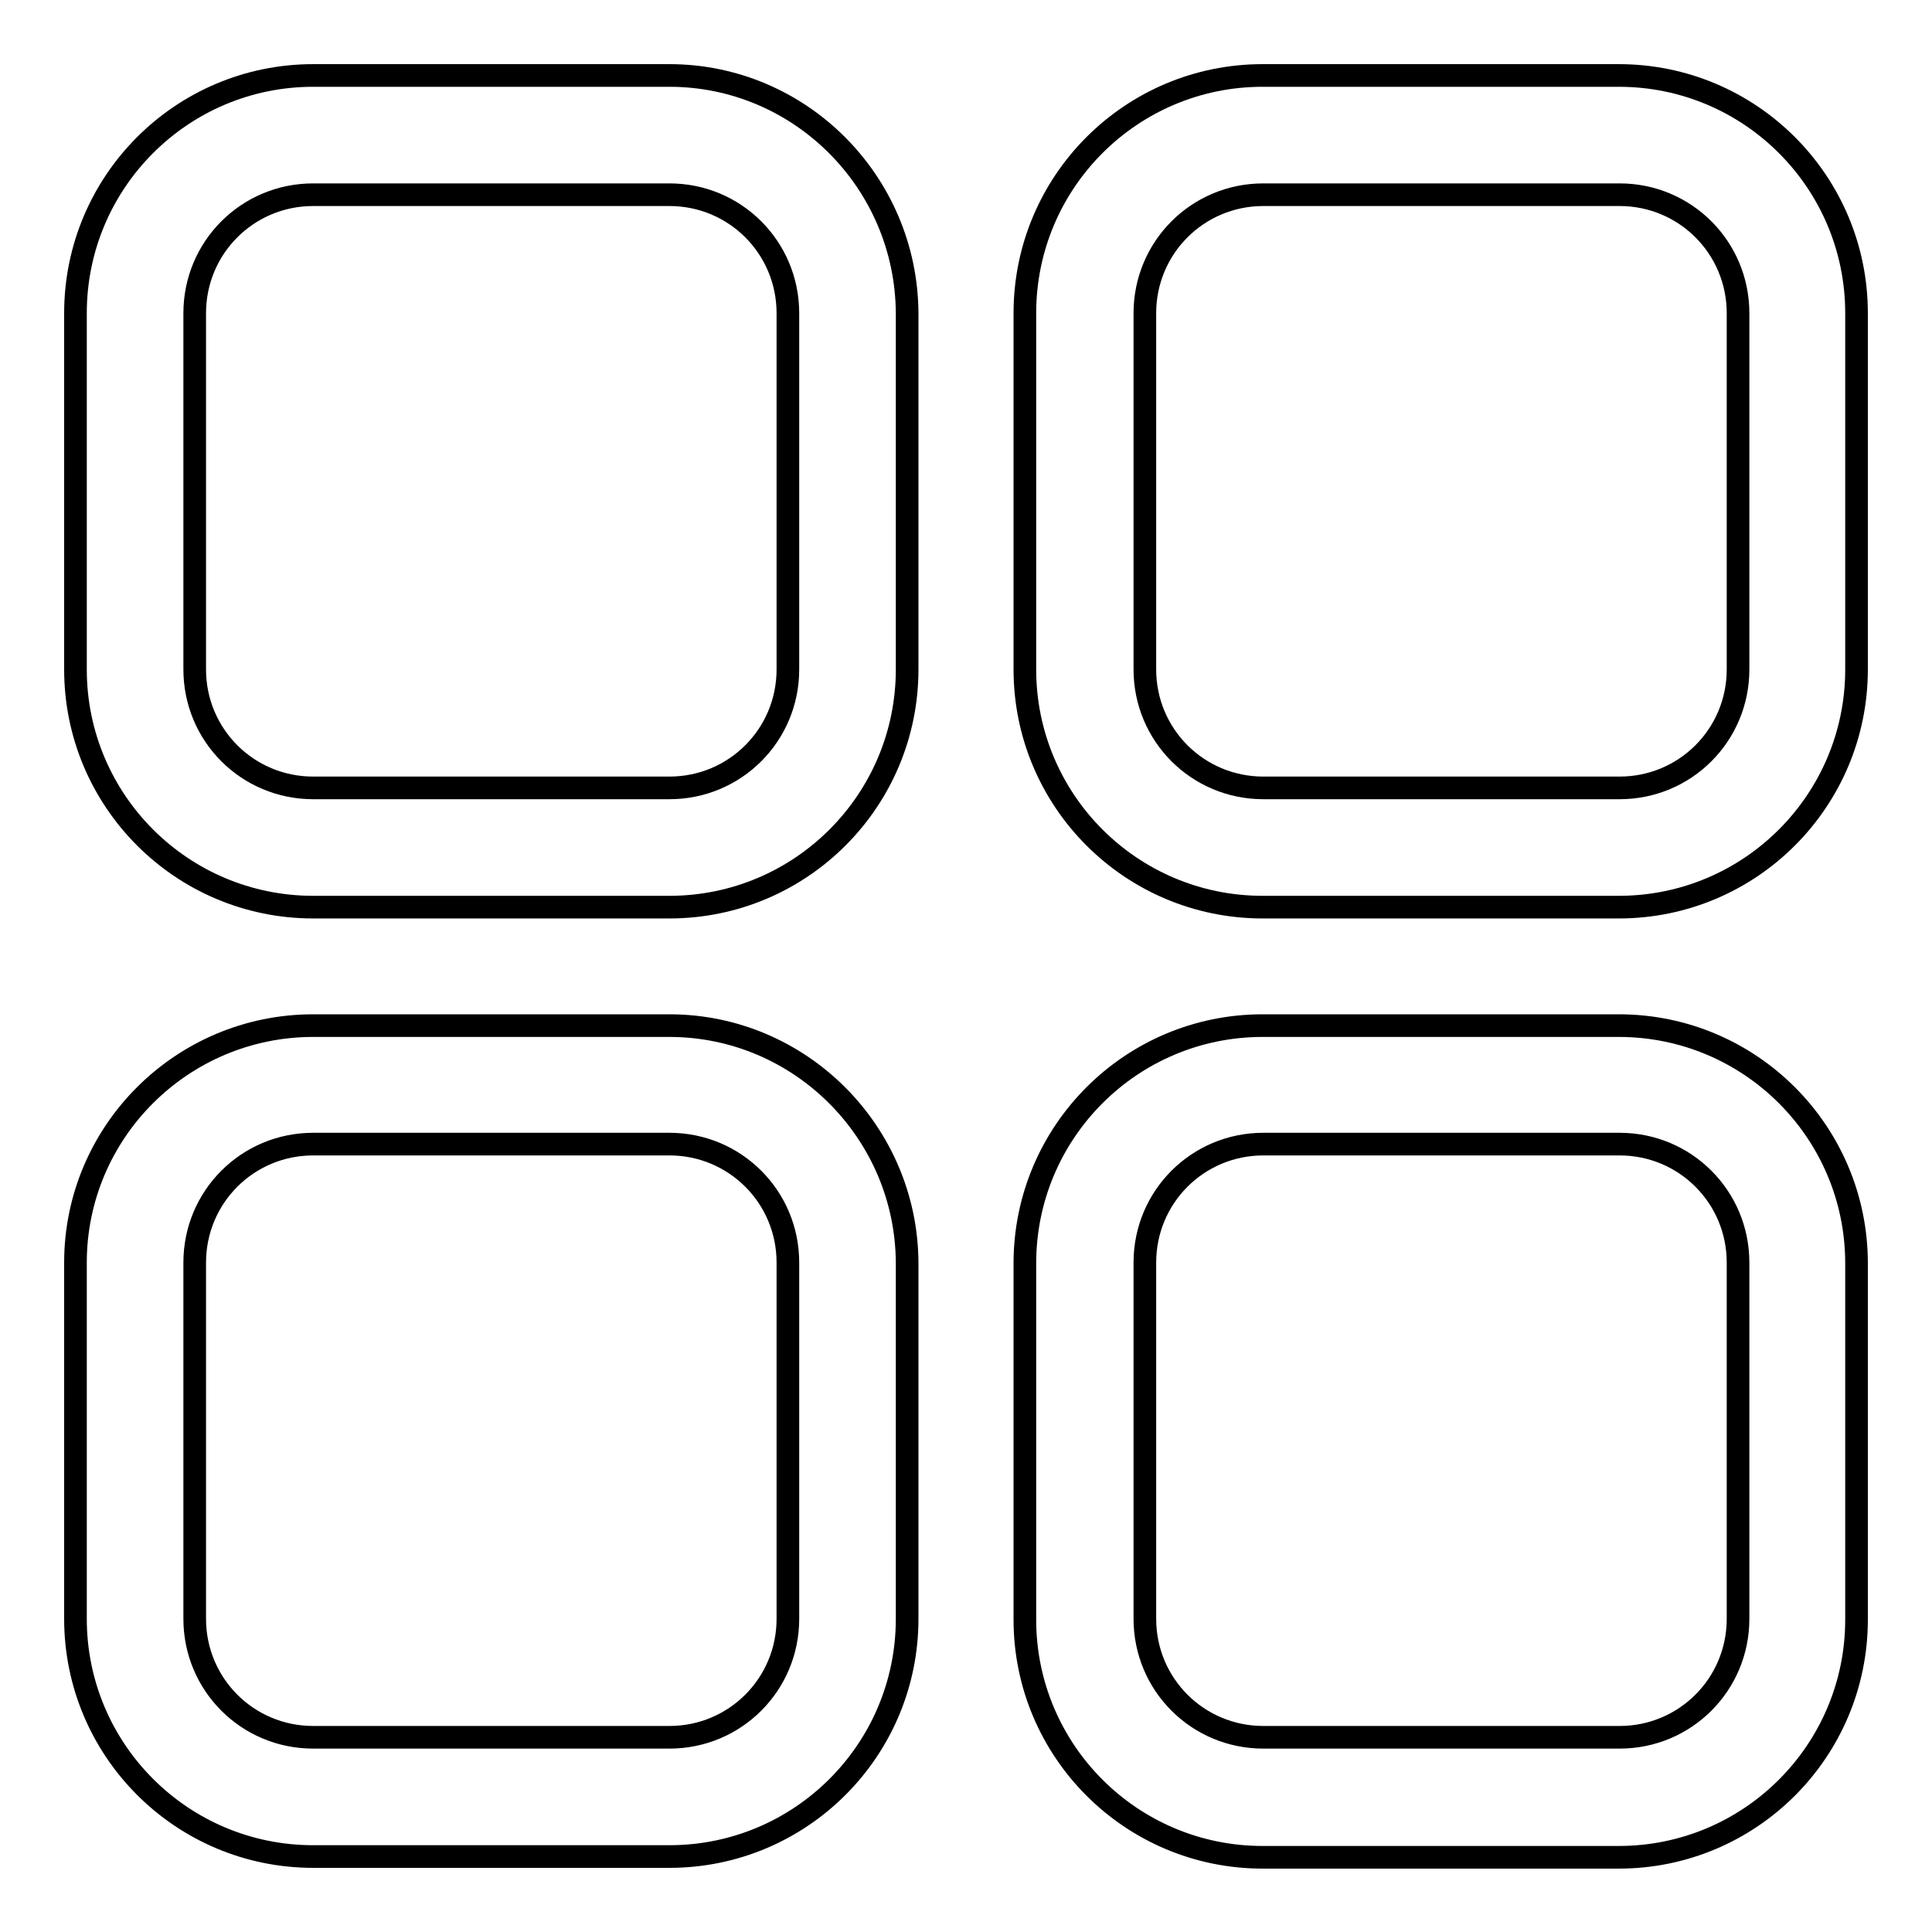 <?xml version="1.0" encoding="utf-8"?>
<!-- Svg Vector Icons : http://www.onlinewebfonts.com/icon -->
<!DOCTYPE svg PUBLIC "-//W3C//DTD SVG 1.1//EN" "http://www.w3.org/Graphics/SVG/1.1/DTD/svg11.dtd">
<svg version="1.1" xmlns="http://www.w3.org/2000/svg" xmlns:xlink="http://www.w3.org/1999/xlink" x="0px" y="0px" viewBox="0 0 256 256" enable-background="new 0 0 256 256" xml:space="preserve">
<g> <path stroke-width="3" fill-opacity="0" stroke="#000000"  d="M88.7,10H41.5C24.1,10,10,24.1,10,41.5v47.2c0,17.4,14.1,31.5,31.5,31.5c0,0,0,0,0,0h47.2 c17.4,0,31.5-14.1,31.5-31.5c0,0,0,0,0,0V41.5C120.1,24.1,106,10,88.7,10C88.7,10,88.7,10,88.7,10z M104.4,88.7 c0,8.7-7,15.7-15.7,15.7l0,0H41.5c-8.7,0-15.7-7-15.7-15.7V41.5c0-8.7,7-15.7,15.7-15.7h47.2c8.7,0,15.7,7,15.7,15.7V88.7z  M214.5,10h-47.2c-17.4,0-31.5,14.1-31.5,31.5v0v47.2c0,17.4,14.1,31.5,31.5,31.5c0,0,0,0,0,0h47.2c17.4,0,31.5-14.1,31.5-31.5 c0,0,0,0,0,0V41.5C246,24.1,231.9,10,214.5,10L214.5,10z M230.3,88.7c0,8.7-7,15.7-15.7,15.7h-47.2c-8.7,0-15.7-7-15.7-15.7V41.5 c0-8.7,7-15.7,15.7-15.7h47.2c8.7,0,15.7,7,15.7,15.7V88.7z M88.7,135.9H41.5C24.1,135.9,10,150,10,167.3c0,0,0,0,0,0v47.2 c0,17.4,14.1,31.5,31.5,31.5l0,0h47.2c17.4,0,31.5-14.1,31.5-31.5l0,0v-47.2C120.1,150,106,135.9,88.7,135.9 C88.7,135.9,88.7,135.9,88.7,135.9L88.7,135.9z M104.4,214.5c0,8.7-7,15.7-15.7,15.7H41.5c-8.7,0-15.7-7-15.7-15.7v-47.2 c0-8.7,7-15.7,15.7-15.7h47.2c8.7,0,15.7,7,15.7,15.7V214.5z M214.5,135.9h-47.2c-17.4,0-31.5,14.1-31.5,31.5c0,0,0,0,0,0v47.2 c0,17.4,14.1,31.5,31.5,31.5c0,0,0,0,0,0h47.2c17.4,0,31.5-14.1,31.5-31.5l0,0v-47.2C246,150,231.9,135.9,214.5,135.9L214.5,135.9 L214.5,135.9z M230.3,214.5c0,8.7-7,15.7-15.7,15.7h-47.2c-8.7,0-15.7-7-15.7-15.7v-47.2c0-8.7,7-15.7,15.7-15.7l0,0h47.2 c8.7,0,15.7,7,15.7,15.7V214.5z"/></g>
</svg>